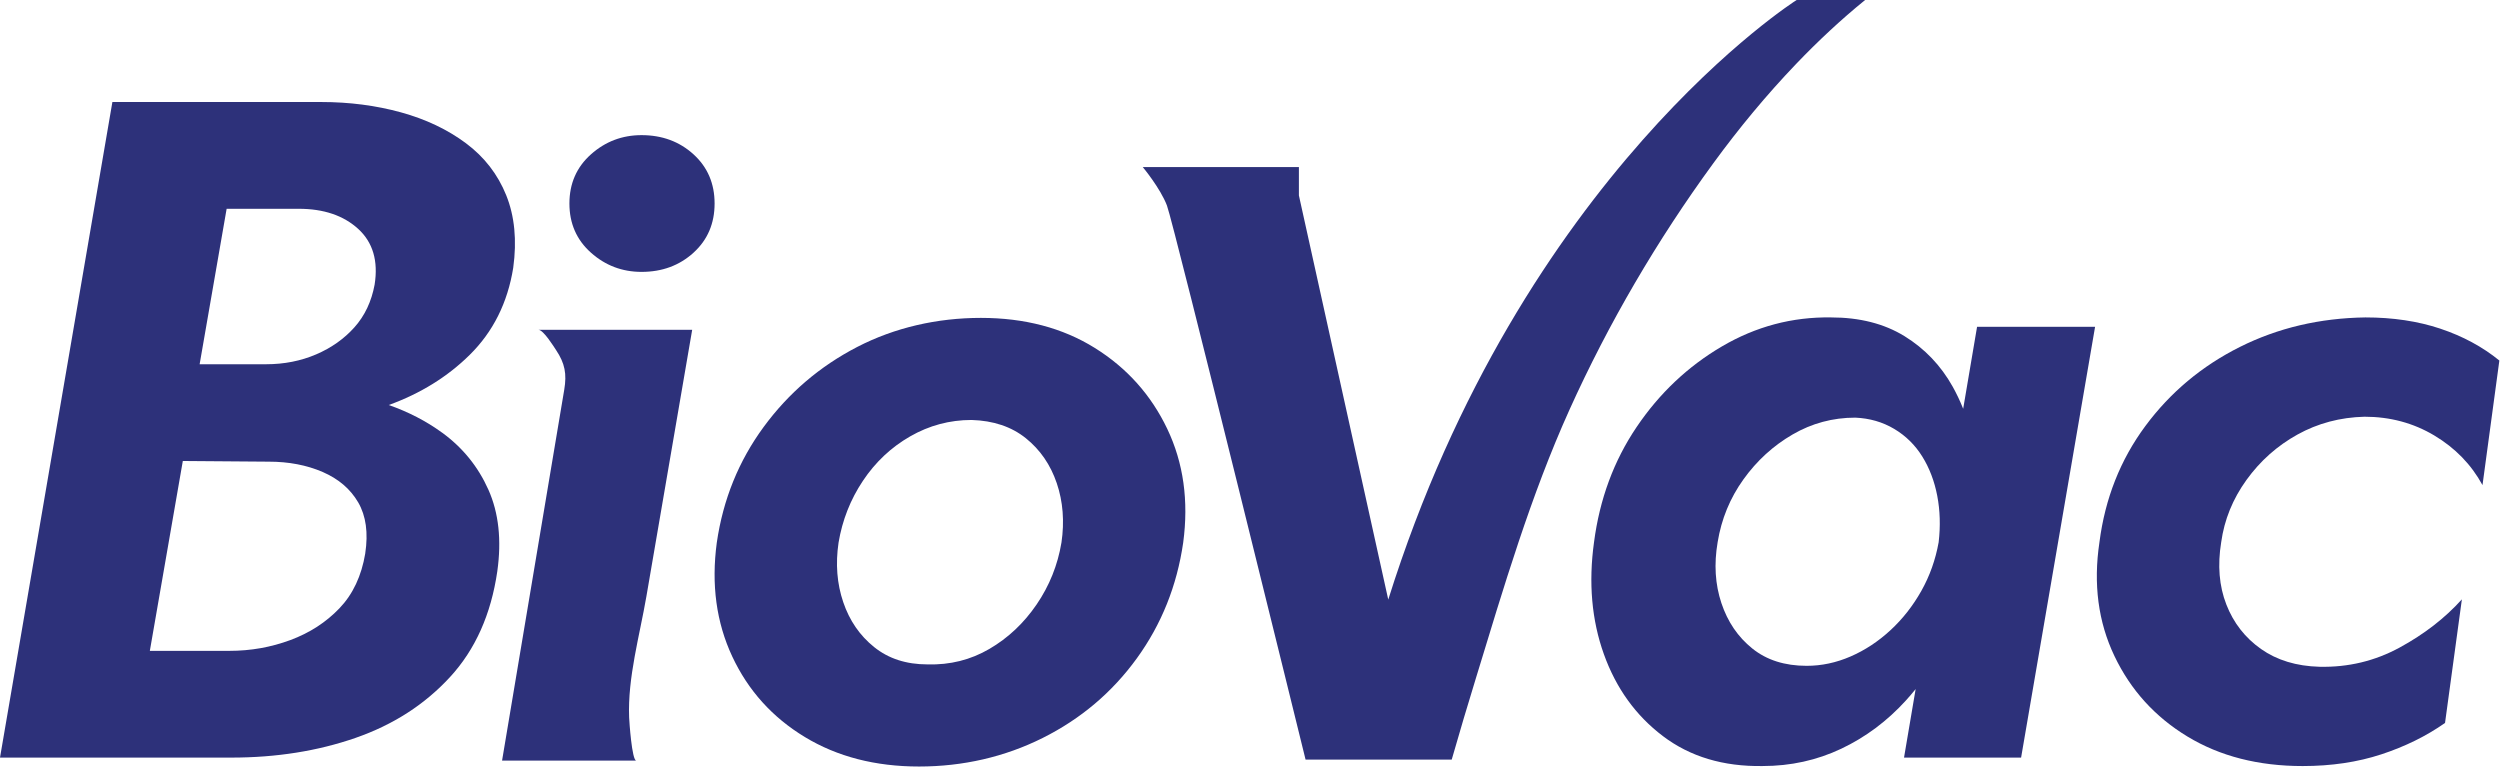 

<svg width="2293" height="704" viewBox="0 0 2293 704" fill="currentColor" xmlns="http://www.w3.org/2000/svg">
<g >
<path d="M405.45 396.8C390.93 386.24 374.64 377.81 356.58 371.48C385.69 360.92 410.43 345.6 430.79 325.51C452.27 304.33 465.58 277.7 470.73 245.62C474.17 220.43 472.02 198.24 464.29 179.05C456.56 159.87 444.24 143.98 427.35 131.37C410.45 118.78 390.55 109.33 367.65 103.02C344.74 96.73 320.4 93.57 294.63 93.57H103.08L0 694.87H212.18C253.41 694.87 291.34 688.86 326 676.83C360.64 664.8 389.57 646.2 412.76 620.99C435.95 595.8 450.41 563.44 456.14 523.92C460.14 495.29 457.43 470.38 447.98 449.19C438.53 428.01 424.36 410.53 405.46 396.79L405.45 396.8ZM274.02 191.5C296.92 191.5 315.1 197.66 328.57 209.97C342.02 222.29 347.04 239.32 343.6 261.08C340.73 276.54 334.58 289.58 325.13 300.16C315.68 310.76 303.94 319.06 289.91 325.07C275.87 331.08 260.56 334.09 243.95 334.09H183.1L207.87 191.49H274.01L274.02 191.5ZM335.01 507.62C331.57 528.24 323.7 544.99 311.39 557.87C299.07 570.76 284.04 580.5 266.29 587.08C248.53 593.67 229.92 596.96 210.45 596.96H137.43L167.68 422.82L246.52 423.44C264.84 423.44 281.31 426.59 295.91 432.89C310.51 439.2 321.38 448.5 328.55 460.81C335.7 473.13 337.85 488.73 334.99 507.62H335.01Z" fill="#2D317A"/>
<path d="M636.1 141.56C623.21 129.83 607.32 123.95 588.42 123.95C570.66 123.95 555.2 129.83 542.03 141.56C528.85 153.3 522.27 168.34 522.27 186.66C522.27 204.98 528.85 220.03 542.03 231.76C555.2 243.5 570.66 249.37 588.42 249.37C607.32 249.37 623.21 243.5 636.1 231.76C648.99 220.03 655.43 205 655.43 186.66C655.43 168.32 648.99 153.31 636.1 141.56Z" fill="#2D317A"/>
<path d="M1004.05 319.06C974.55 300.74 939.76 291.57 899.68 291.57C859.6 291.57 820.65 300.46 786.29 318.2C751.93 335.96 723.29 360.44 700.39 391.65C677.48 422.87 663.16 458.22 657.44 497.74C652.29 536.11 657.01 570.9 671.61 602.11C686.21 633.33 708.4 657.95 738.18 675.99C767.95 694.03 802.89 703.05 842.98 703.05C883.07 703.05 921.43 694.33 956.37 676.85C991.29 659.39 1020.07 635.05 1042.7 603.83C1065.32 572.62 1079.49 537.26 1085.22 497.74C1090.37 459.38 1085.5 424.59 1070.62 393.37C1055.72 362.16 1033.54 337.4 1004.05 319.07V319.06ZM973.55 497.73C970.11 518.35 962.52 537.24 950.79 554.42C939.05 571.6 924.59 585.21 907.41 595.22C890.23 605.25 871.33 609.97 850.72 609.39C831.24 609.39 814.92 604.1 801.76 593.5C788.58 582.91 779.13 569.17 773.41 552.27C767.68 535.39 766.24 517.2 769.12 497.72C772.56 477.1 779.99 458.21 791.45 441.03C802.9 423.85 817.35 410.25 834.83 400.23C852.29 390.22 871.04 385.2 891.1 385.2C911.14 385.78 927.74 391.36 940.92 401.95C954.09 412.55 963.54 426.3 969.27 443.18C974.99 460.08 976.42 478.27 973.56 497.73H973.55Z" fill="#2D317A"/>
<path d="M1813.37 299.73L1800.62 374.94C1797.83 367.92 1794.64 361.17 1791.04 354.71C1780.16 335.25 1765.4 319.79 1746.8 308.32C1728.18 296.87 1705.7 291.14 1679.37 291.14C1643.86 290.58 1610.5 299.45 1579.29 317.77C1548.07 336.1 1522.02 360.72 1501.12 391.65C1480.21 422.57 1467.19 457.79 1462.04 497.31C1456.89 534.54 1459.89 568.76 1471.06 599.96C1482.23 631.18 1500.27 656.23 1525.18 675.12C1550.09 694.02 1580.59 703.17 1616.66 702.61C1642.43 702.61 1666.48 697.31 1688.82 686.72C1711.15 676.13 1730.91 661.38 1748.09 642.48C1751.17 639.09 1754.15 635.59 1757.03 632.01L1746.37 694.88H1853.75L1921.61 299.73H1813.37ZM1733.91 578.05C1722.74 588.36 1710.57 596.38 1697.4 602.1C1684.22 607.83 1670.77 610.69 1657.03 610.69C1636.98 610.69 1620.37 605.4 1607.21 594.8C1594.03 584.21 1584.58 570.32 1578.86 553.14C1573.13 535.96 1571.99 517.36 1575.42 497.3C1578.86 476.12 1586.72 456.93 1599.04 439.75C1611.35 422.57 1626.38 408.83 1644.14 398.52C1661.88 388.21 1681.08 383.06 1701.69 383.06C1714.86 383.64 1726.74 387.07 1737.34 393.37C1747.93 399.68 1756.52 408.12 1763.11 418.71C1769.69 429.31 1774.28 441.34 1776.85 454.79C1779.43 468.25 1779.86 482.43 1778.14 497.31C1775.27 513.35 1769.98 528.23 1762.25 541.98C1754.52 555.72 1745.07 567.75 1733.9 578.06L1733.91 578.05Z" fill="#2D317A"/>
<path d="M2238.29 301.45C2217.67 294.58 2194.76 291.14 2169.57 291.14C2127.76 291.72 2089.39 300.74 2054.46 318.2C2019.52 335.68 1990.6 359.86 1967.7 390.79C1944.79 421.71 1930.76 457.23 1925.61 497.31C1919.88 535.68 1924.46 570.47 1939.35 601.68C1954.23 632.9 1976.57 657.52 2006.35 675.56C2036.12 693.6 2071.34 702.62 2112.01 702.62C2138.34 702.62 2162.4 699.04 2184.17 691.88C2205.93 684.73 2225.4 675.13 2242.58 663.1L2258.04 549.71C2242.58 566.89 2223.53 581.64 2200.92 593.95C2178.29 606.27 2153.81 612.14 2127.47 611.56C2106.28 611 2088.39 605.55 2073.78 595.24C2059.18 584.93 2048.57 571.34 2042 554.44C2035.41 537.56 2033.84 518.51 2037.28 497.32C2040.14 476.7 2047.87 457.67 2060.47 440.2C2073.06 422.74 2088.67 408.85 2107.29 398.54C2125.89 388.23 2146.37 382.8 2168.71 382.22C2192.19 382.22 2213.51 387.95 2232.71 399.4C2251.89 410.86 2266.64 426.03 2276.95 444.93L2292.41 330.68C2276.95 318.09 2258.91 308.35 2238.29 301.47V301.45Z" fill="#2D317A"/>
<path d="M1197.47 696.72H1331.51C1338.66 671.6 1346.19 646.58 1353.83 621.6C1379.12 538.86 1403.88 454.75 1439.55 375.76C1475.48 296.19 1520.12 220.01 1571.59 149.56C1594.9 117.65 1620.14 87.12 1647.47 58.57C1667.34 37.82 1688.36 18.14 1710.67 0.01H1647.86C1647.86 0.01 1395.86 159.33 1273.31 549.97L1191.35 179.25V153.21H1048.12C1048.12 153.21 1064.21 172.5 1070.33 188.52C1076.45 204.54 1197.48 696.74 1197.48 696.74L1197.47 696.72Z" fill="#2D317A"/>
<path d="M634.87 302.49H493.8C498.42 302.49 508.01 318.05 510.1 321.19C518.15 333.28 519.96 342.97 517.53 357.4C499.45 464.98 481.43 572.56 463.42 680.15L460.49 697.63H583.6C579.57 697.63 577.17 661.47 577.04 658.06C575.59 621.56 586.72 582.85 592.91 546.83C599.18 510.3 605.46 473.77 611.73 437.25C619.44 392.33 627.16 347.41 634.87 302.49Z" fill="#2D317A"/>
</g>
<defs>
<clipPath id="clip0_916_1290">
<rect width="2292.4" height="703.04" fill="white"/>
</clipPath>
</defs>
</svg>
